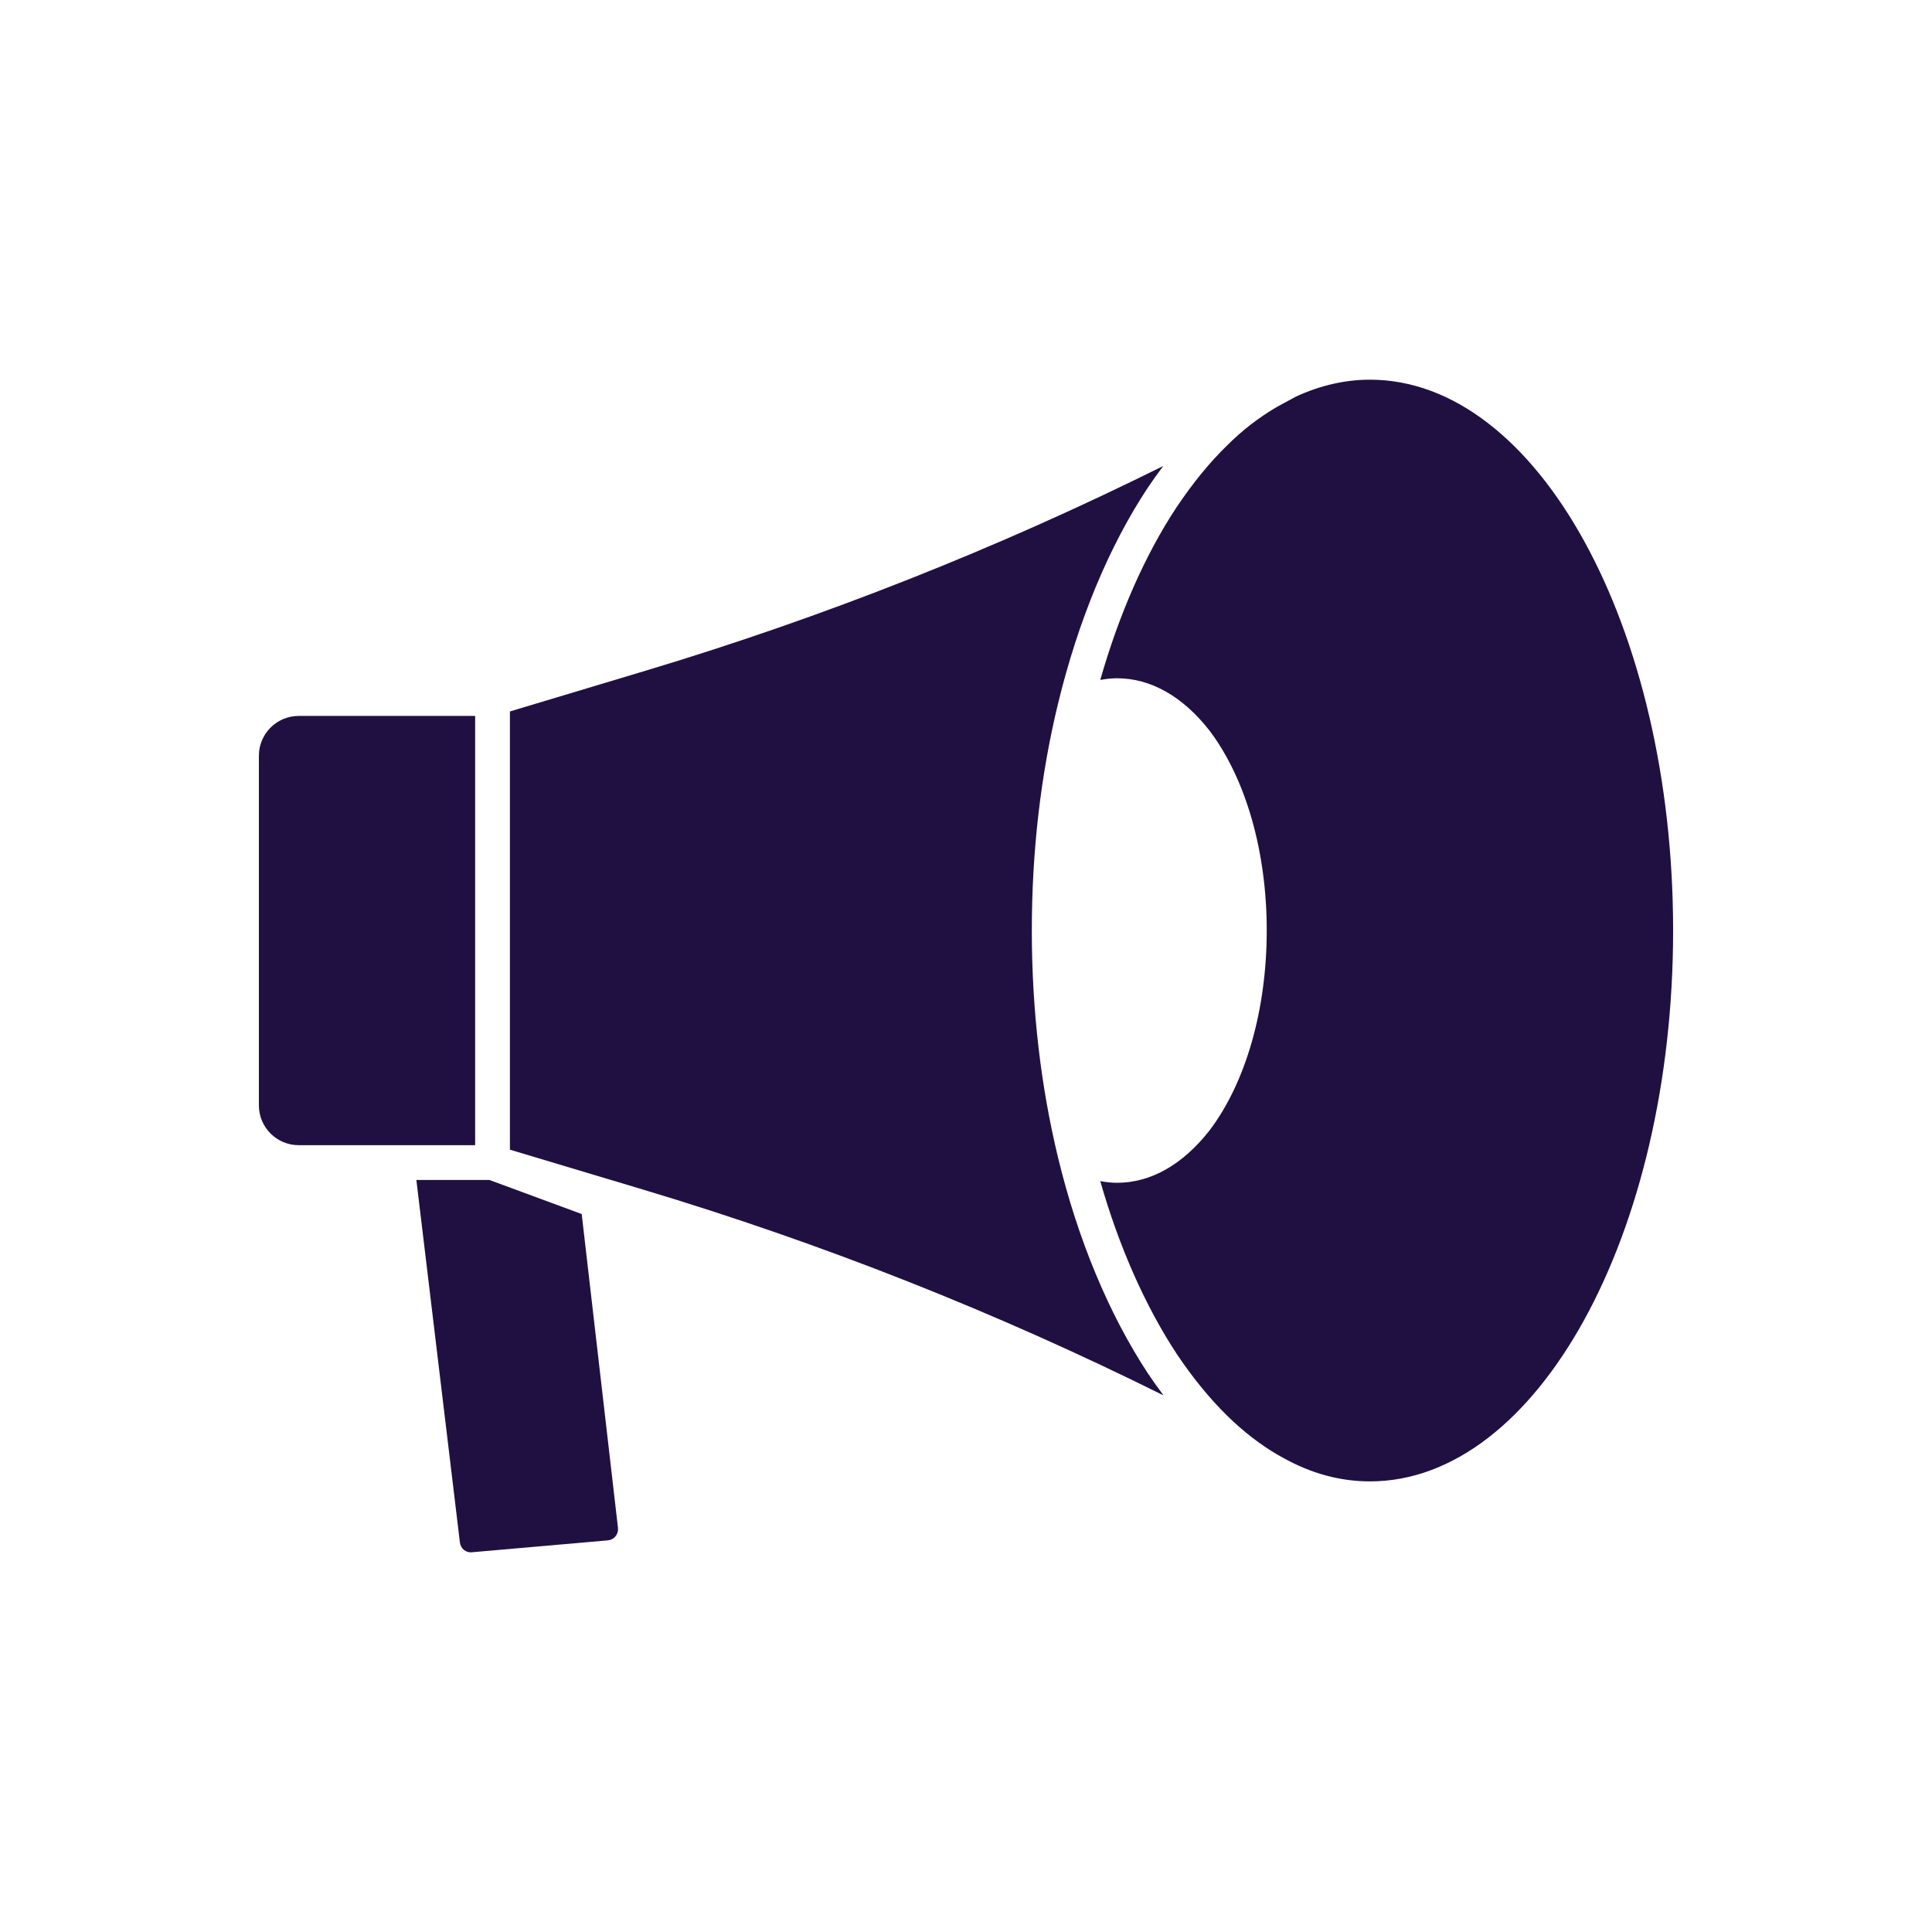 <?xml version="1.0" encoding="UTF-8"?>
<svg width="1200pt" height="1200pt" version="1.1" viewBox="0 0 1200 1200" xmlns="http://www.w3.org/2000/svg">
 <g fill="#201042">
  <path d="m246.43 711.29h48.691v-266.61h-109.6c-13.629 0-24.723 11.086-24.723 24.715v217.18c0 13.629 11.09 24.715 24.723 24.715z"/>
  <path d="m1039.2 577.89c0-188.61-84.457-342.06-188.27-342.06-15.426 0-30.93 3.539-46.082 10.547l-11.859 6.441s-0.004 0.004-0.004 0.004c-11.121 6.504-21.496 14.531-30.844 23.883-10.73 10.406-21.234 23.262-31.34 38.332-19.473 29.434-35.691 66.238-47.402 107.29 3.438-0.621 6.891-1.047 10.379-1.047 21 0 40.891 11.273 57.527 32.578 22.594 30 35.488 75.152 35.488 124.03 0 48.996-12.895 94.207-35.379 124.05-16.738 21.457-36.633 32.719-57.641 32.719-3.488 0-6.945-0.426-10.379-1.047 11.629 40.707 27.91 77.586 47.637 107.55 9.734 14.52 20.199 27.34 31.047 38.027 9.988 9.832 20.582 18.027 31.473 24.391l3.453 1.902c17.32 9.727 35.438 14.637 53.922 14.637 103.82 0.004 188.28-153.52 188.28-342.23z"/>
  <path d="m293.16 964.13 84.367-7.383c1.891-0.164 3.598-1.066 4.797-2.543 1.195-1.465 1.734-3.316 1.516-5.191l-22.535-194.95-57.316-21.164h-45.379l27.043 225.13c0.453 3.762 3.652 6.527 7.508 6.106z"/>
  <path d="m722.67 866.69c-0.238-0.32-0.465-0.672-0.703-0.992-3.027-4.059-6.016-8.23-8.93-12.578-24.277-36.871-43.574-83.234-55.867-134.15 0-0.008-0.004-0.008-0.008-0.016-10.797-44.707-16.277-92.168-16.277-141.06 0-48.961 5.481-96.363 16.285-140.88 12.453-51.422 31.695-97.734 55.652-133.95 2.969-4.422 5.981-8.641 9.016-12.719 0.211-0.285 0.418-0.605 0.629-0.887-103.23 51.293-211.07 93.961-321.35 127.09l-84.391 25.348v272.18l83.262 24.973c110.82 33.27 219.07 76.102 322.68 127.64z"/>
 </g>
</svg>
